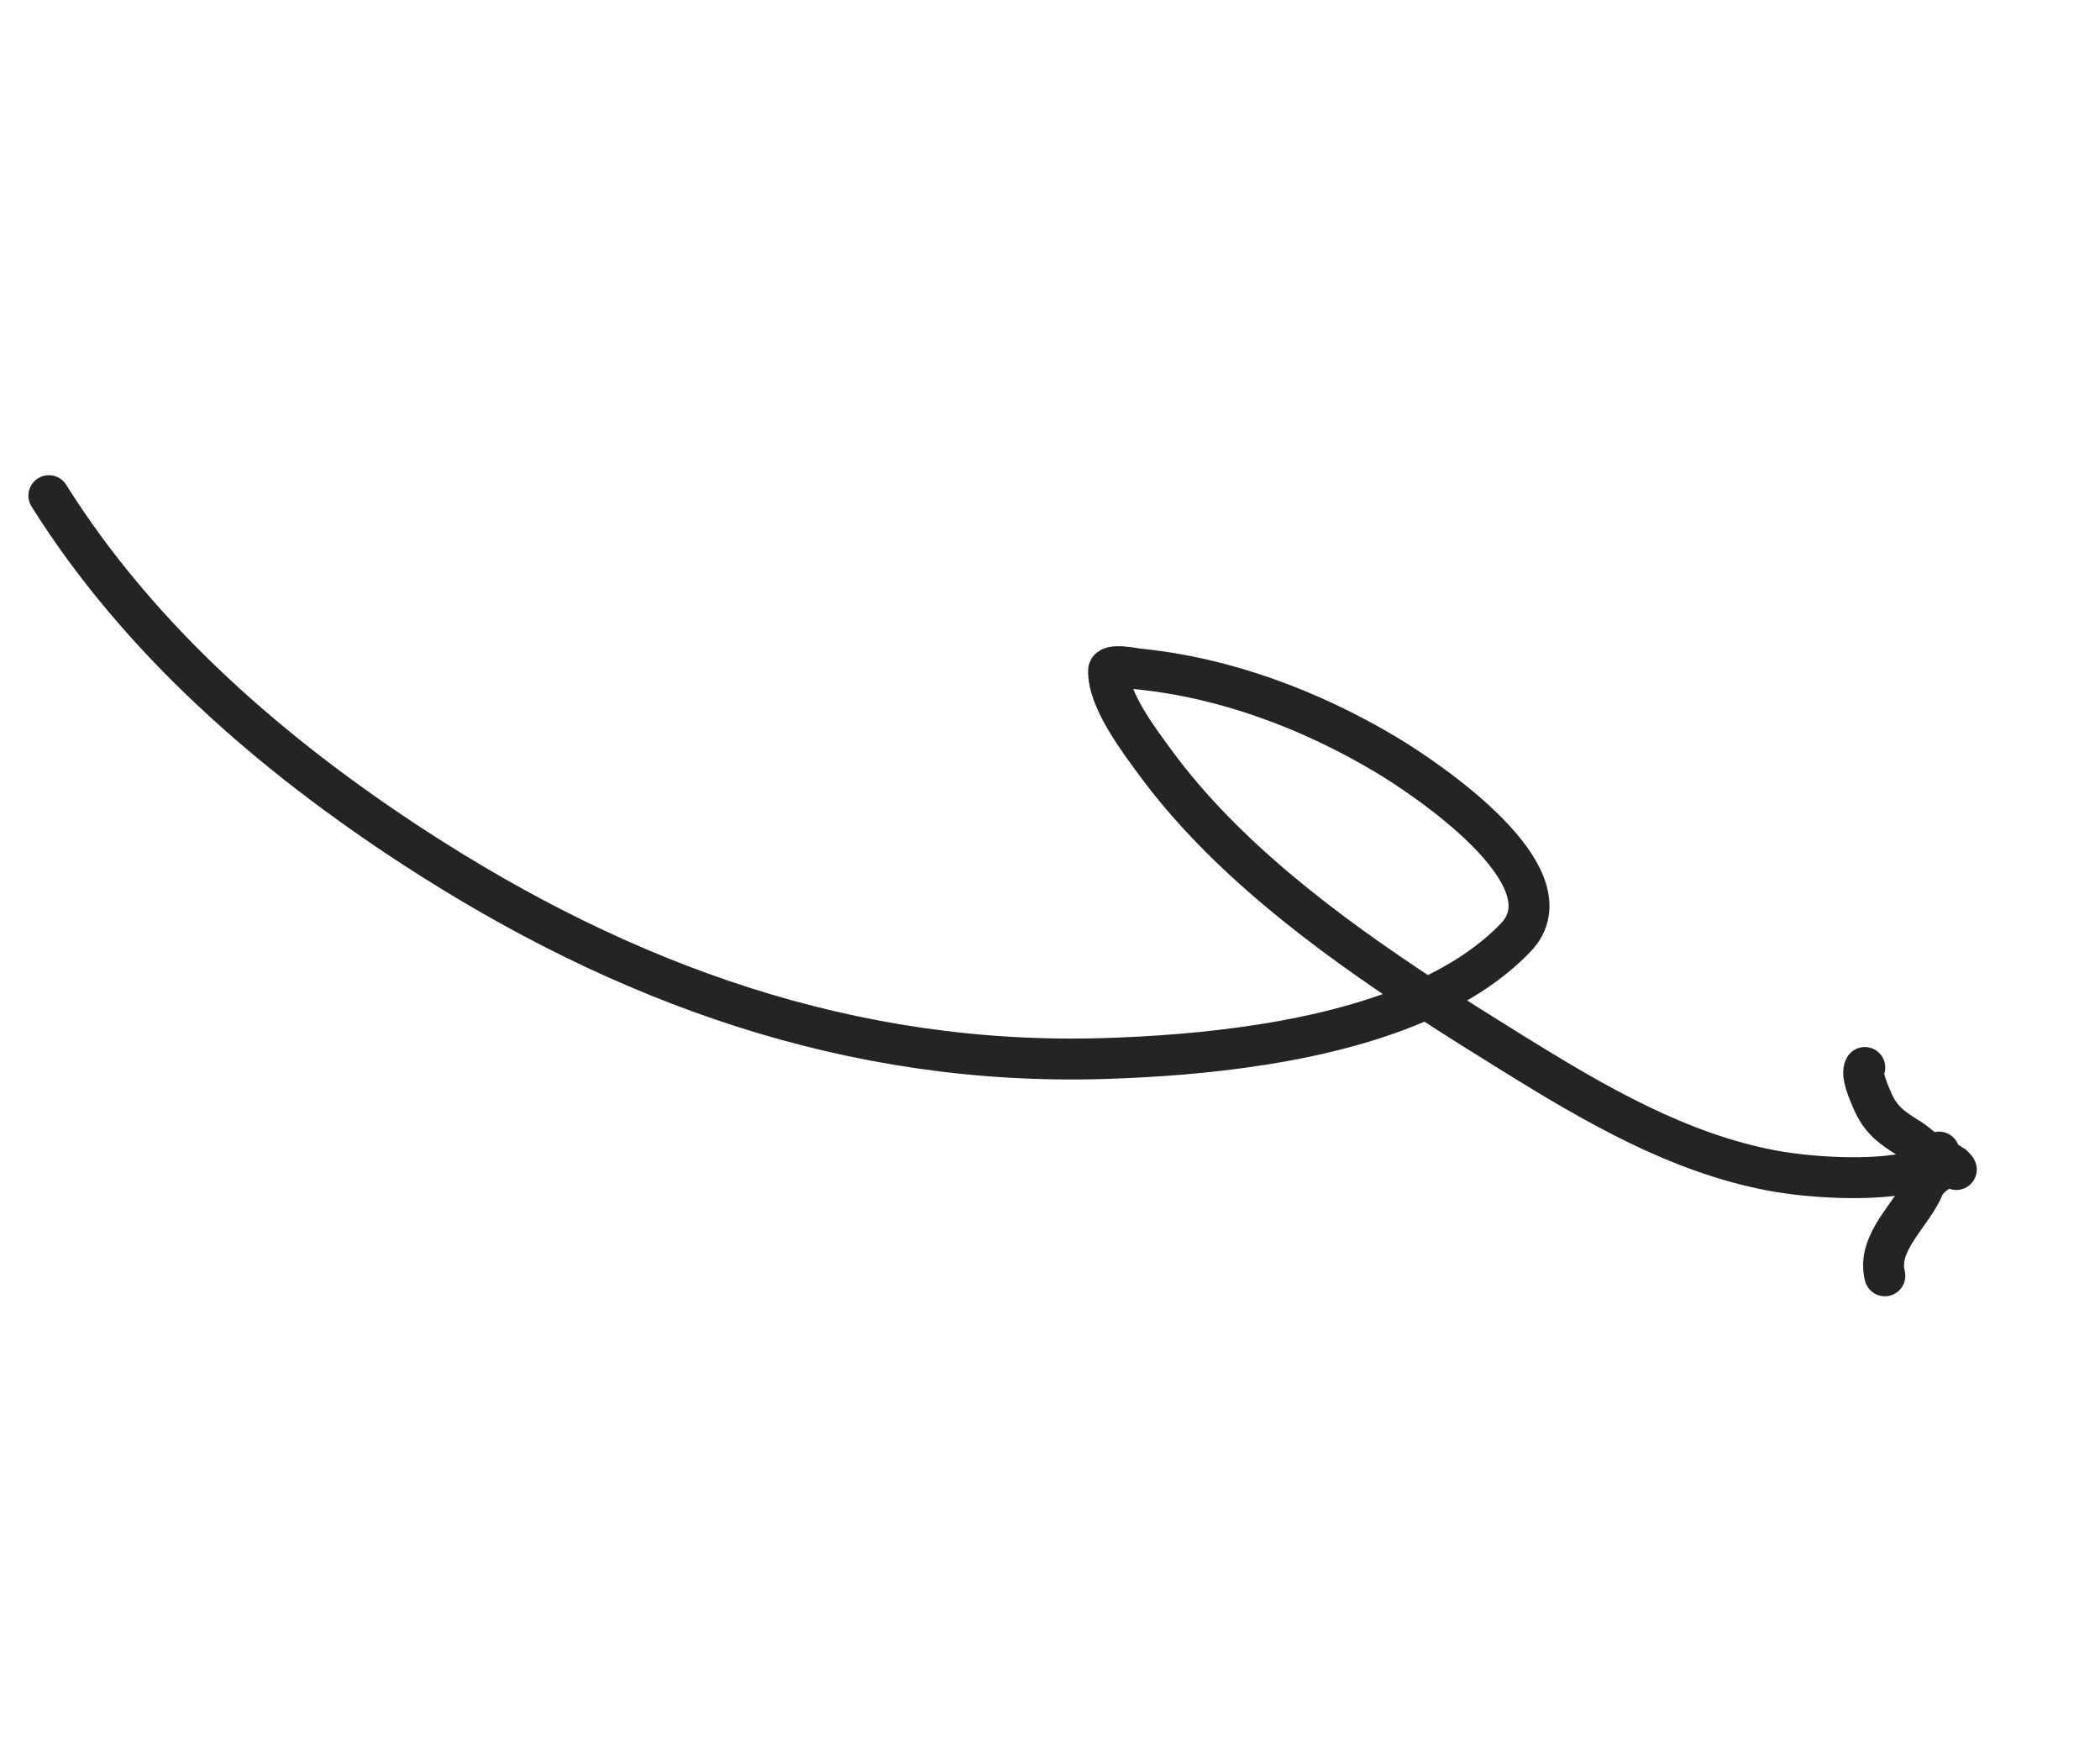 <?xml version="1.0" encoding="UTF-8"?> <svg xmlns="http://www.w3.org/2000/svg" width="77" height="64" viewBox="0 0 77 64" fill="none"><g clip-path="url(#clip0_319_557)"><path d="M1.792 18.169C5.108 23.457 9.983 27.683 15.193 31.072C22.873 36.065 31.221 39.096 40.531 38.801C43.913 38.694 48.673 38.264 52.298 36.601M52.298 36.601C53.566 36.02 54.694 35.287 55.577 34.366C57.715 32.134 52.208 28.486 50.777 27.637C48.037 26.009 44.903 24.83 41.713 24.519C41.606 24.508 40.652 24.303 40.647 24.588C40.628 25.665 41.798 27.183 42.355 27.943C44.868 31.375 48.6 34.182 52.298 36.601ZM52.298 36.601C53.384 37.312 54.468 37.988 55.516 38.638C58.449 40.453 61.551 42.272 64.995 42.912C66.259 43.148 68.189 43.264 69.51 43.075C74.767 42.324 68.189 43.172 71.1 42.231M71.732 42.87C71.687 42.746 71.368 42.591 71.258 42.493C71.149 42.398 71.043 42.42 70.92 42.369C70.58 42.229 70.321 41.927 70.01 41.736C69.364 41.341 68.943 41.045 68.638 40.312C68.535 40.065 68.221 39.386 68.376 39.13M71.459 42.771C71.138 42.851 70.674 43.173 70.548 43.478C70.114 44.537 68.801 45.524 69.111 46.767" stroke="#242424" stroke-width="1.5" stroke-linecap="round"></path></g><defs><clipPath id="clip0_319_557"><rect width="66.313" height="48.629" fill="white" transform="matrix(0.97 -0.242 -0.242 -0.97 12.081 63.764)"></rect></clipPath></defs></svg> 